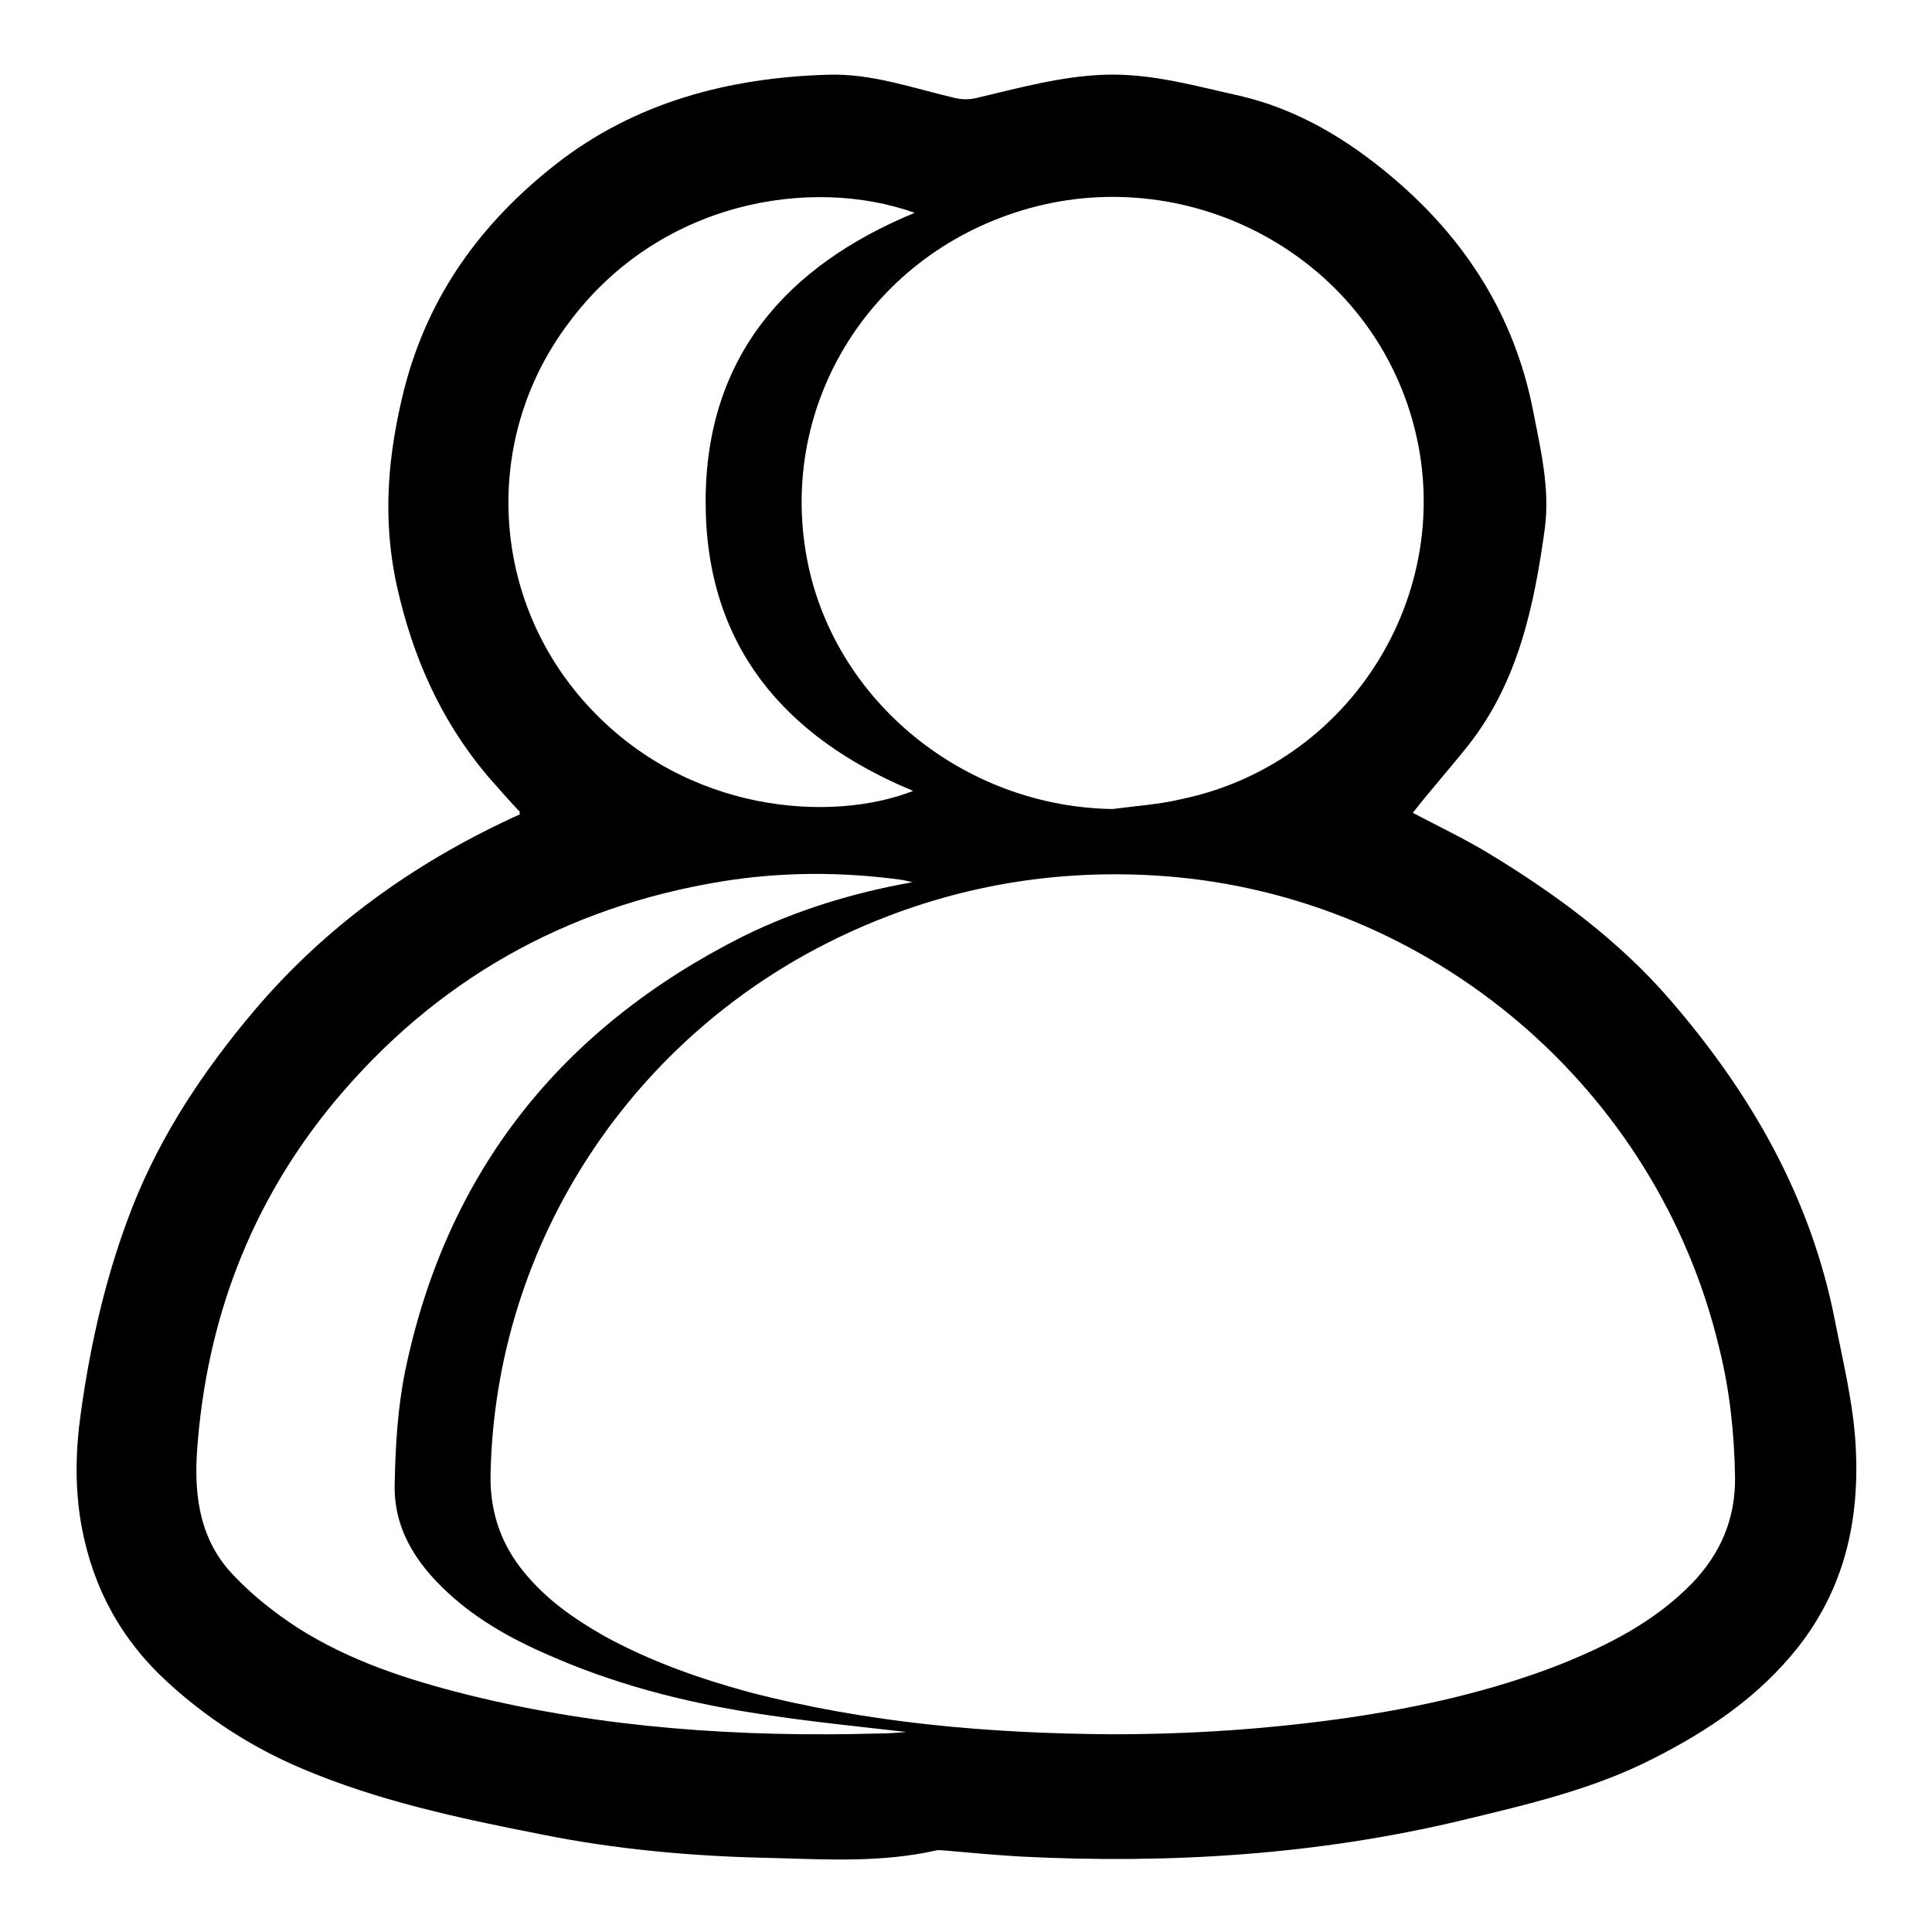 <?xml version="1.0" encoding="utf-8"?>
<!-- Svg Vector Icons : http://www.onlinewebfonts.com/icon -->
<!DOCTYPE svg PUBLIC "-//W3C//DTD SVG 1.1//EN" "http://www.w3.org/Graphics/SVG/1.1/DTD/svg11.dtd">
<svg version="1.1" xmlns="http://www.w3.org/2000/svg" xmlns:xlink="http://www.w3.org/1999/xlink" x="0px" y="0px" viewBox="0 0 256 256" enable-background="new 0 0 256 256" xml:space="preserve">
<g><g><path fill="#000000" d="M68.9,107.6c-1.5-1.6-3-3.3-4.4-4.9c-6.1-7.3-9.8-15.6-11.9-25c-2-9-1.2-17.6,1-26.3c3.2-12.3,10.1-21.8,20-29.6c10.6-8.3,23-11.5,36.1-11.9c5.8-0.2,11.3,1.8,16.9,3.1c0.9,0.2,1.9,0.2,2.7,0c5.6-1.3,11.2-2.9,17.1-3.1c6.2-0.2,12,1.5,17.9,2.8c7.7,1.8,14.3,5.8,20.2,10.8c9.6,8.1,16.1,18.2,18.6,30.7c1,5.2,2.3,10.4,1.6,15.8c-1.4,10.2-3.5,20.3-10.1,28.7c-2.3,2.9-4.7,5.6-7,8.5c-0.1,0.2-0.3,0.3-0.4,0.5c3.4,1.8,6.8,3.4,10.1,5.4c8.9,5.4,17.3,11.6,24.1,19.5c10.6,12.3,18.5,26,21.7,42.2c1.1,5.6,2.5,11.2,2.8,17c0.5,9.7-1.5,18.6-7.6,26.4c-5.2,6.6-11.9,11.1-19.2,14.8c-8,4.1-16.7,6.1-25.4,8.2c-19.2,4.6-38.8,5.8-58.5,4.8c-3.3-0.2-6.7-0.5-10-0.8c-0.4,0-0.8-0.1-1.2,0c-7.1,1.6-14.3,1.2-21.4,1c-10.5-0.2-20.9-1.1-31.2-3.2c-10.7-2.1-21.4-4.4-31.5-8.7c-6.6-2.8-12.6-6.7-17.8-11.5c-6-5.5-9.8-12.4-11.3-20.6c-0.9-5-0.8-9.9-0.1-14.9c1.3-9.4,3.4-18.6,6.9-27.5c3.8-9.6,9.5-18.1,16.1-25.9c9.4-11.1,21-19.4,34.1-25.5c0.4-0.2,0.7-0.3,1.1-0.5C68.8,107.7,68.8,107.7,68.9,107.6z M147.4,229.8c10.5,0,20.9-0.7,31.3-2.2c9.5-1.4,18.9-3.5,27.9-7c6.5-2.6,12.6-5.7,17.5-10.7c3.9-4,5.9-8.7,5.8-14.3c-0.1-5.7-0.7-11.4-2.1-17c-8.2-34.4-38.1-59.8-73.4-62.5c-14.7-1.1-28.8,1.4-42.2,7.6c-28.3,13.1-46.6,40.9-47.2,71.7c-0.1,5.3,1.6,9.8,5.1,13.7c2.8,3.2,6.3,5.6,10,7.7c6,3.3,12.5,5.6,19.1,7.4C114.9,228.3,131.1,229.7,147.4,229.8z M147.4,107.2c3.1-0.4,6.1-0.6,9.1-1.3c23.6-4.9,37.8-29.5,30-52.3c-7.2-21.1-30.7-32.5-52.1-25.4c-20.3,6.7-31.9,27.1-27.1,47.6C111.6,93.8,128.4,106.9,147.4,107.2z M120.9,116.9c-0.4-0.1-0.8-0.2-1.3-0.3c-8-1.1-16-1.1-24,0.2c-20.7,3.4-37.9,13.1-51.3,29.2c-11.1,13.4-17,29-18.2,46.4c-0.4,6.2,0.5,12,5.1,16.6c2.4,2.5,5.2,4.7,8.1,6.6c7,4.5,14.8,7,22.8,9c17.8,4.4,36,5.6,54.3,5.1c1.3,0,2.5-0.1,3.7-0.2c-6-0.7-12.1-1.3-18.1-2.2c-9.8-1.4-19.3-3.7-28.4-7.6c-5.2-2.2-10.1-4.8-14.3-8.7c-4.2-3.9-7.2-8.5-7-14.5c0.1-5,0.4-10,1.4-14.9c5.5-26.4,20.7-45.4,44.7-57.5C105.5,120.6,113,118.3,120.9,116.9z M121.2,28.2c-13.7-4.9-34-1.6-46,14.8C63.8,58.3,65,79.4,77.8,93.4C91,107.9,110.3,109,121,104.8c-17.1-7.1-27.5-19.3-27.5-38.3C93.5,47.5,104,35.3,121.2,28.2z"/></g></g>
</svg>